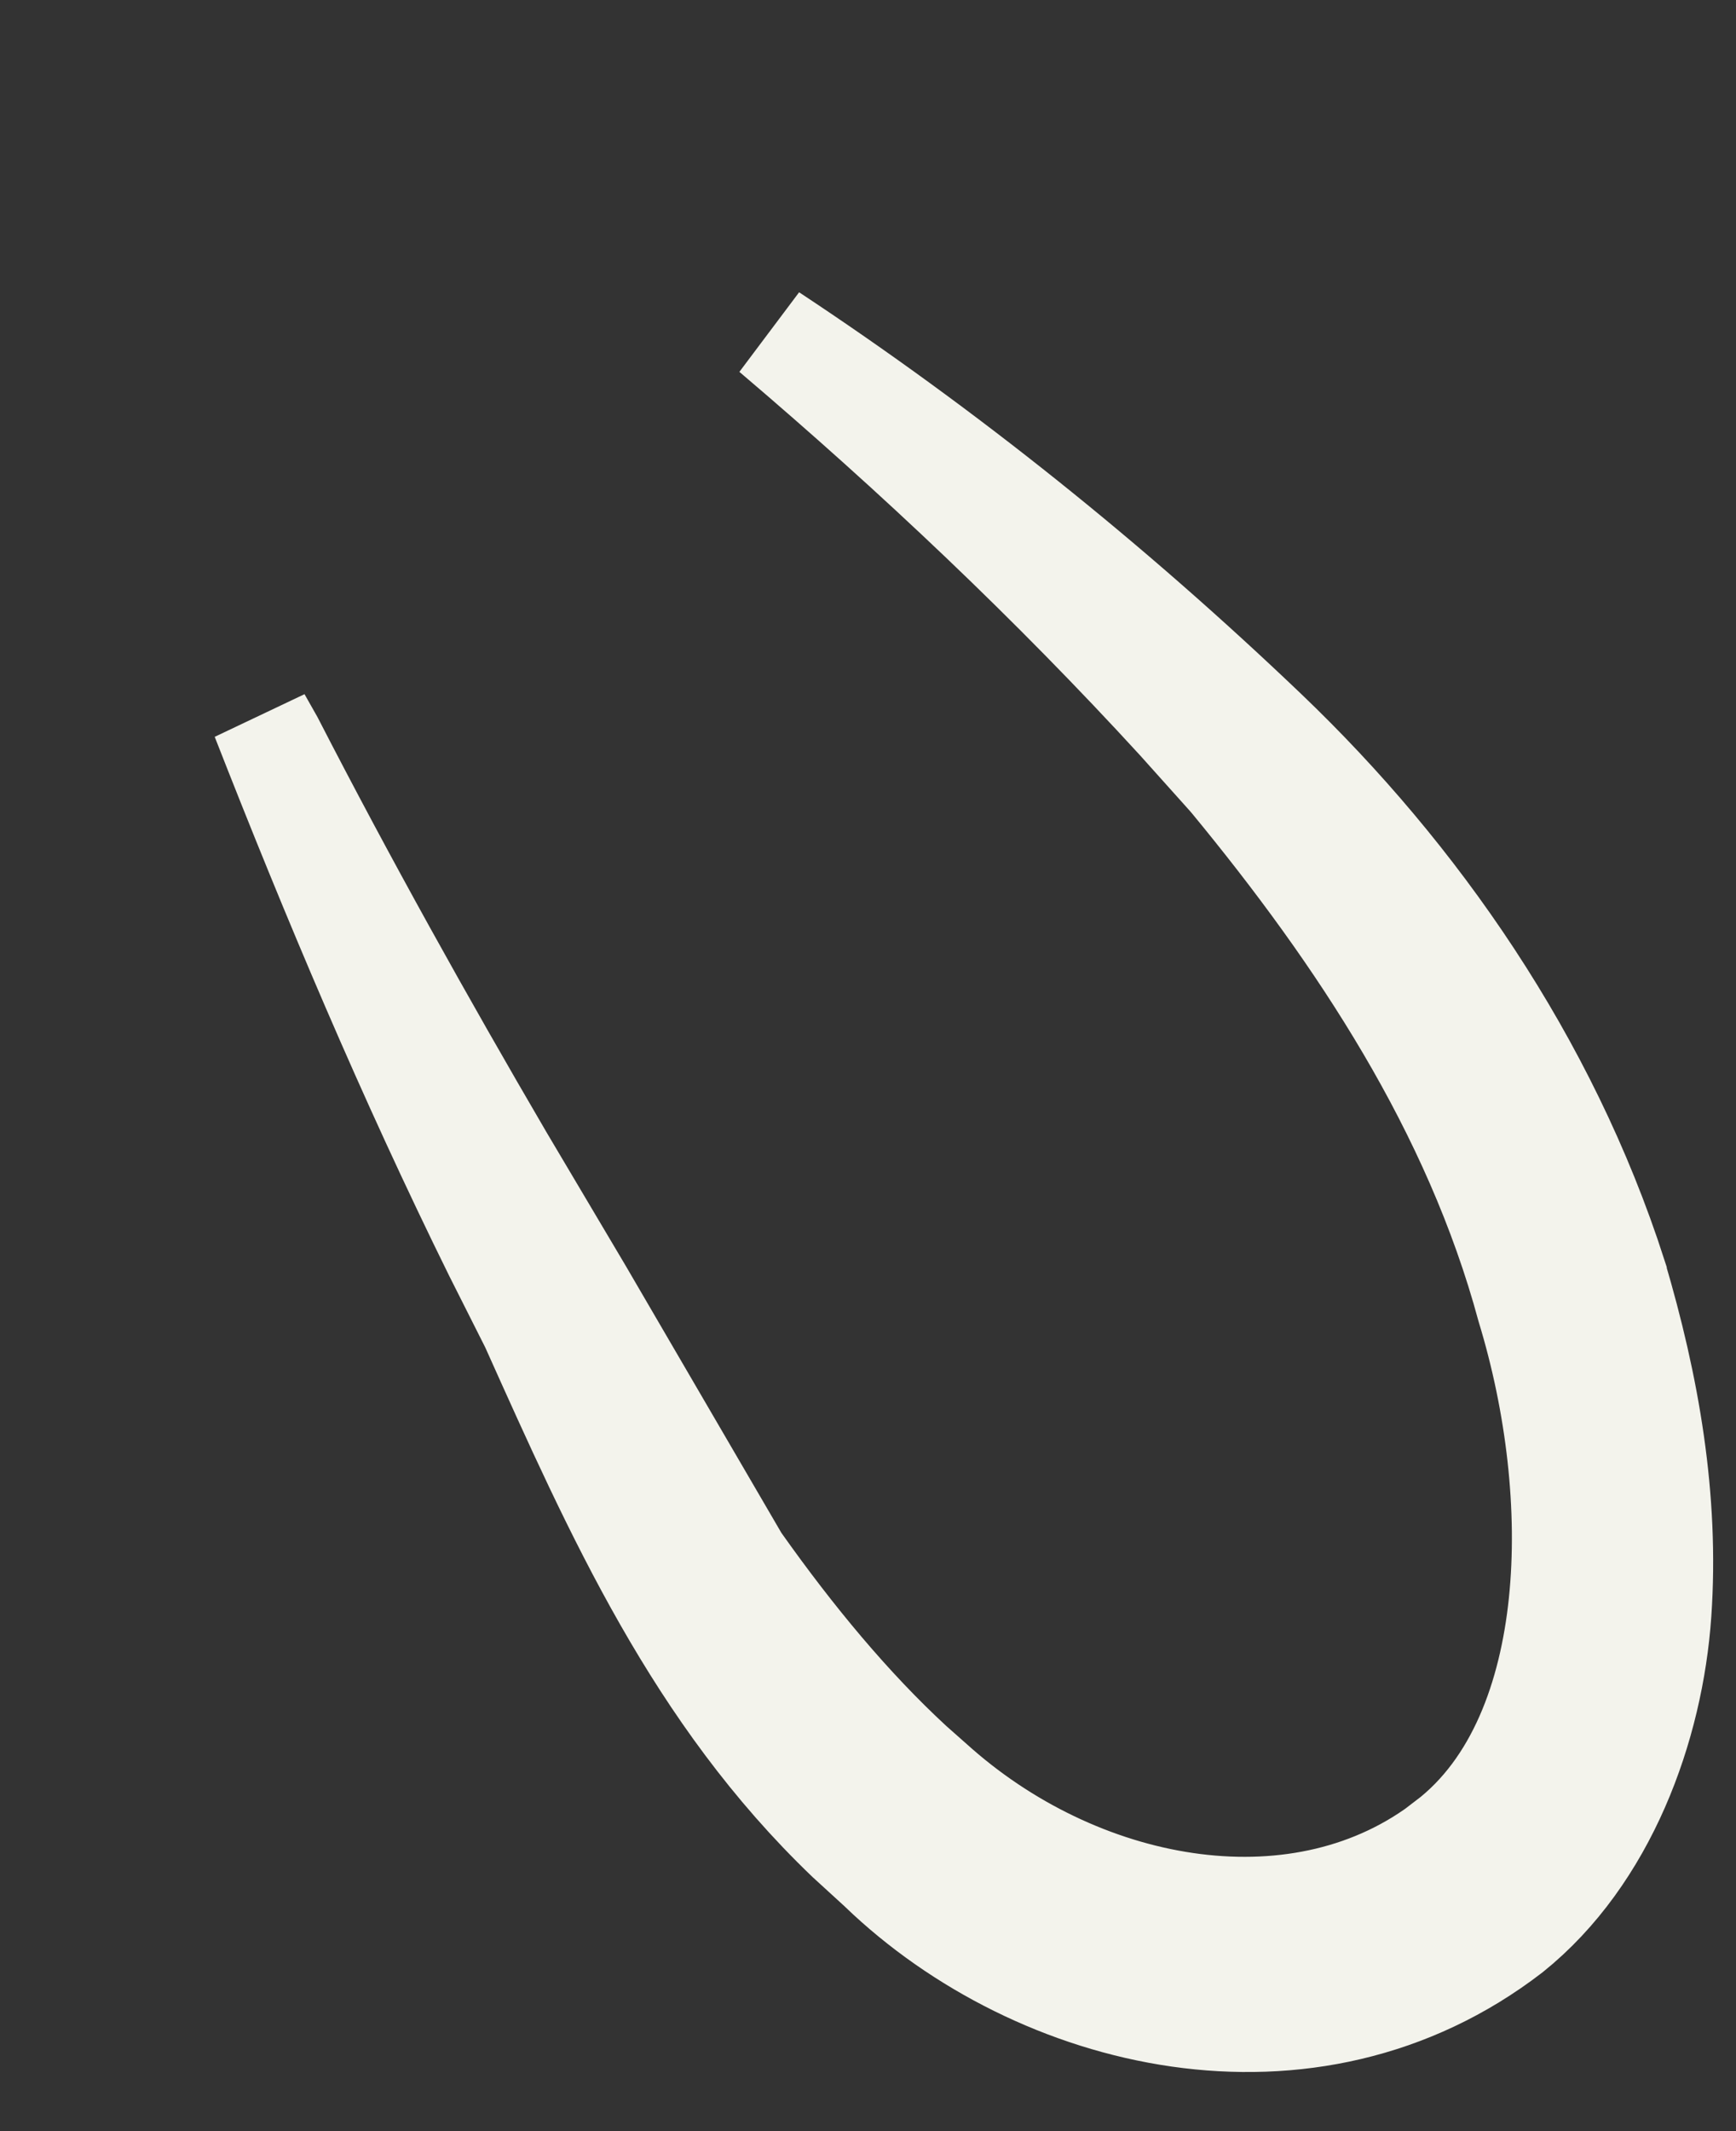 <?xml version="1.0" encoding="utf-8"?>
<svg xmlns="http://www.w3.org/2000/svg" fill="none" height="100%" overflow="visible" preserveAspectRatio="none" style="display: block;" viewBox="0 0 22 27" width="100%">
<rect x="0" y="0" width="22" height="27" fill="#333333" stroke="none"/>
<path d="M9.779 4.23C11.99 5.69 14.089 7.372 16.056 9.251C17.971 11.081 19.617 13.438 20.491 16.153V16.154C20.907 17.558 21.157 18.981 21.057 20.439C20.957 21.886 20.362 23.524 19.159 24.491C16.59 26.47 13.138 25.617 11.146 23.702L11.136 23.69L11.124 23.681L10.727 23.318C8.808 21.478 7.796 19.196 6.733 16.829L6.72 16.8L6.26 15.887C5.159 13.656 4.204 11.392 3.309 9.105C3.362 9.199 3.414 9.292 3.468 9.386C4.394 11.185 5.379 12.95 6.378 14.659L7.384 16.355L9.36 19.744L9.375 19.768L9.391 19.791C10.062 20.738 10.788 21.616 11.569 22.336L11.908 22.636C13.767 24.26 16.514 24.731 18.326 23.318L18.325 23.317C19.218 22.635 19.628 21.485 19.75 20.311C19.874 19.116 19.714 17.779 19.345 16.569C18.666 14.058 17.212 11.867 15.587 9.896L15.58 9.888L15.574 9.88L14.916 9.146C13.319 7.403 11.596 5.774 9.779 4.23Z" fill="#F3F3EC" id="Vector" stroke="#F3F3EC" stroke-width="1.263"/>
</svg>